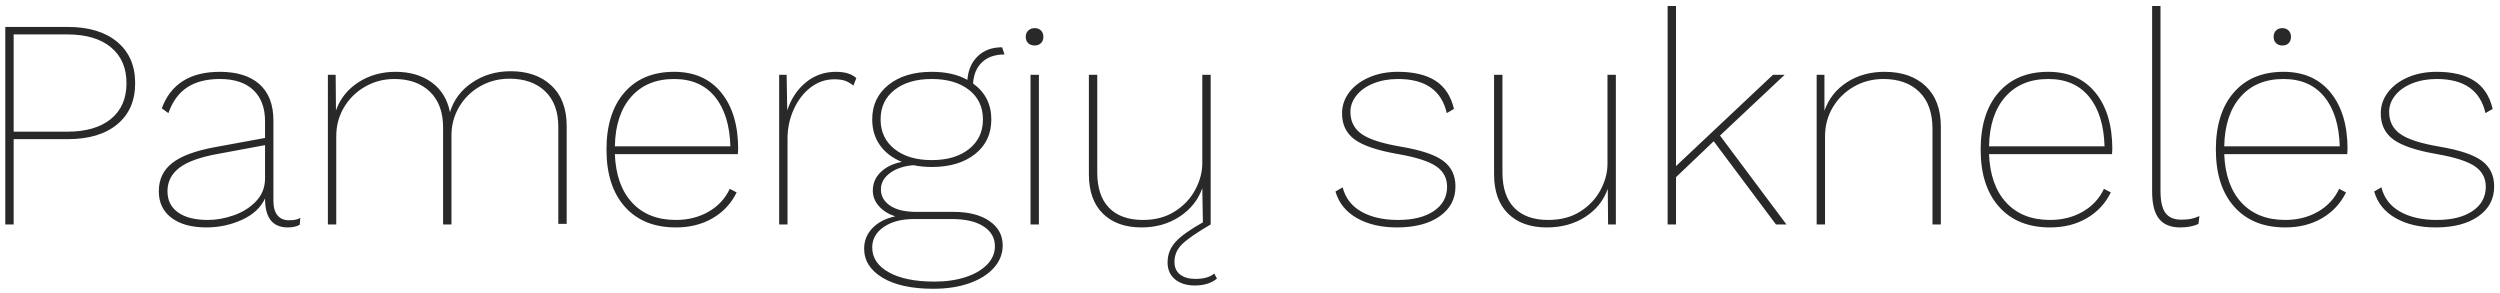 <?xml version="1.0" encoding="UTF-8"?>
<svg width="401px" height="47px" viewBox="0 0 401 47" version="1.1" xmlns="http://www.w3.org/2000/svg" xmlns:xlink="http://www.w3.org/1999/xlink">
    <!-- Generator: Sketch 49 (51002) - http://www.bohemiancoding.com/sketch -->
    <title>Pamergių suknelės</title>
    <desc>Created with Sketch.</desc>
    <defs></defs>
    <g id="Tekst" stroke="none" stroke-width="1" fill="none" fill-rule="evenodd">
        <g id="Artboard" transform="translate(-31, -193)" fill="#292929">
            <path d="M41.88,197.32 C45.24,197.32 47.88,198.12 49.8,199.72 C51.72,201.32 52.68,203.528 52.68,206.344 C52.68,209.16 51.72,211.36 49.8,212.944 C47.88,214.528 45.24,215.32 41.88,215.32 L33.192,215.32 L33.192,229 L31.848,229 L31.848,197.32 L41.88,197.32 Z M41.784,214.12 C44.792,214.12 47.128,213.44 48.792,212.08 C50.456,210.72 51.288,208.808 51.288,206.344 C51.288,203.88 50.456,201.96 48.792,200.584 C47.128,199.208 44.792,198.52 41.784,198.52 L33.192,198.52 L33.192,214.12 L41.784,214.12 Z M77.352,228.328 C78.184,228.328 78.792,228.2 79.176,227.944 L79.08,229.048 C78.6,229.336 77.96,229.48 77.16,229.48 C74.728,229.48 73.512,227.944 73.512,224.872 L73.512,224.824 C72.84,226.296 71.608,227.44 69.816,228.256 C68.024,229.072 66.12,229.48 64.104,229.48 C61.736,229.48 59.872,228.968 58.512,227.944 C57.152,226.92 56.472,225.496 56.472,223.672 C56.472,221.784 57.184,220.28 58.608,219.16 C60.032,218.04 62.296,217.192 65.4,216.616 L73.512,215.128 L73.512,212.44 C73.512,210.296 72.888,208.632 71.64,207.448 C70.392,206.264 68.6,205.672 66.264,205.672 C64.152,205.672 62.416,206.112 61.056,206.992 C59.696,207.872 58.68,209.256 58.008,211.144 L56.952,210.376 C58.392,206.472 61.496,204.52 66.264,204.52 C69.016,204.52 71.136,205.184 72.624,206.512 C74.112,207.84 74.856,209.784 74.856,212.344 L74.856,225.208 C74.856,226.232 75.072,227.008 75.504,227.536 C75.936,228.064 76.552,228.328 77.352,228.328 Z M64.344,228.28 C65.688,228.28 67.072,228.032 68.496,227.536 C69.92,227.04 71.112,226.288 72.072,225.28 C73.032,224.272 73.512,223.048 73.512,221.608 L73.512,216.28 L66.024,217.672 C63.144,218.184 61.064,218.928 59.784,219.904 C58.504,220.88 57.864,222.136 57.864,223.672 C57.864,225.144 58.432,226.28 59.568,227.08 C60.704,227.88 62.296,228.28 64.344,228.28 Z M112.92,204.424 C115.64,204.424 117.816,205.192 119.448,206.728 C121.08,208.264 121.896,210.424 121.896,213.208 L121.896,228.904 L120.552,228.904 L120.552,213.352 C120.552,210.888 119.848,208.984 118.44,207.64 C117.032,206.296 115.128,205.624 112.728,205.624 C111,205.624 109.424,206.032 108,206.848 C106.576,207.664 105.456,208.768 104.64,210.16 C103.824,211.552 103.416,213.064 103.416,214.696 L103.416,229 L102.072,229 L102.072,213.448 C102.072,210.984 101.368,209.072 99.96,207.712 C98.552,206.352 96.648,205.672 94.248,205.672 C92.552,205.672 90.992,206.08 89.568,206.896 C88.144,207.712 87.016,208.816 86.184,210.208 C85.352,211.6 84.936,213.144 84.936,214.84 L84.936,229 L83.592,229 L83.592,205 L84.84,205 L84.888,210.712 C85.56,208.824 86.76,207.32 88.488,206.2 C90.216,205.08 92.2,204.52 94.44,204.52 C96.744,204.52 98.672,205.08 100.224,206.2 C101.776,207.32 102.76,208.92 103.176,211 C103.752,209.048 104.936,207.464 106.728,206.248 C108.52,205.032 110.584,204.424 112.92,204.424 Z M149.352,217.72 L129.624,217.72 C129.752,221.048 130.672,223.64 132.384,225.496 C134.096,227.352 136.44,228.28 139.416,228.28 C141.368,228.28 143.112,227.84 144.648,226.96 C146.184,226.08 147.32,224.856 148.056,223.288 L149.16,223.864 C148.296,225.624 147.016,227 145.32,227.992 C143.624,228.984 141.656,229.48 139.416,229.48 C135.928,229.48 133.2,228.376 131.232,226.168 C129.264,223.96 128.28,220.904 128.28,217 C128.28,213.096 129.24,210.04 131.16,207.832 C133.08,205.624 135.736,204.52 139.128,204.52 C142.36,204.52 144.88,205.632 146.688,207.856 C148.496,210.08 149.4,213.096 149.4,216.904 L149.352,217.72 Z M139.128,205.672 C136.216,205.672 133.92,206.624 132.24,208.528 C130.56,210.432 129.688,213.08 129.624,216.472 L148.152,216.472 C148.056,213.08 147.232,210.432 145.68,208.528 C144.128,206.624 141.944,205.672 139.128,205.672 Z M165.096,204.52 C166.536,204.52 167.624,204.856 168.36,205.528 L167.88,206.728 C167.496,206.408 167.08,206.16 166.632,205.984 C166.184,205.808 165.576,205.72 164.808,205.72 C163.432,205.72 162.176,206.152 161.04,207.016 C159.904,207.88 159,209.048 158.328,210.52 C157.656,211.992 157.32,213.56 157.32,215.224 L157.32,229 L155.976,229 L155.976,205 L157.176,205 L157.272,210.712 C157.88,208.856 158.872,207.36 160.248,206.224 C161.624,205.088 163.24,204.52 165.096,204.52 Z M183.96,226.984 C186.36,226.984 188.272,227.472 189.696,228.448 C191.12,229.424 191.832,230.728 191.832,232.36 C191.832,233.704 191.36,234.904 190.416,235.96 C189.472,237.016 188.16,237.84 186.48,238.432 C184.8,239.024 182.872,239.32 180.696,239.32 C177.24,239.32 174.528,238.728 172.56,237.544 C170.592,236.36 169.608,234.808 169.608,232.888 C169.608,231.608 170.056,230.504 170.952,229.576 C171.848,228.648 173.064,228.024 174.6,227.704 C173.512,227.352 172.64,226.808 171.984,226.072 C171.328,225.336 171,224.504 171,223.576 C171,222.392 171.432,221.392 172.296,220.576 C173.16,219.76 174.28,219.224 175.656,218.968 C174.152,218.36 172.984,217.472 172.152,216.304 C171.32,215.136 170.904,213.752 170.904,212.152 C170.904,209.848 171.776,208 173.52,206.608 C175.264,205.216 177.576,204.52 180.456,204.52 C182.728,204.52 184.632,204.952 186.168,205.816 C186.296,204.216 186.856,202.944 187.848,202 C188.84,201.056 190.136,200.584 191.736,200.584 L192.12,201.736 C190.616,201.736 189.424,202.144 188.544,202.96 C187.664,203.776 187.176,204.92 187.08,206.392 C189.032,207.8 190.008,209.72 190.008,212.152 C190.008,214.488 189.136,216.344 187.392,217.72 C185.648,219.096 183.336,219.784 180.456,219.784 C179.432,219.784 178.456,219.688 177.528,219.496 C175.96,219.624 174.696,220.048 173.736,220.768 C172.776,221.488 172.296,222.36 172.296,223.384 C172.296,224.44 172.784,225.304 173.76,225.976 C174.736,226.648 176.136,226.984 177.96,226.984 L183.96,226.984 Z M172.248,212.152 C172.248,214.136 172.992,215.72 174.48,216.904 C175.968,218.088 177.96,218.68 180.456,218.68 C182.952,218.68 184.944,218.088 186.432,216.904 C187.92,215.72 188.664,214.136 188.664,212.152 C188.664,210.168 187.92,208.592 186.432,207.424 C184.944,206.256 182.952,205.672 180.456,205.672 C177.96,205.672 175.968,206.256 174.48,207.424 C172.992,208.592 172.248,210.168 172.248,212.152 Z M180.888,238.168 C182.744,238.168 184.408,237.928 185.88,237.448 C187.352,236.968 188.504,236.296 189.336,235.432 C190.168,234.568 190.584,233.592 190.584,232.504 C190.584,231.16 189.976,230.096 188.76,229.312 C187.544,228.528 185.864,228.136 183.72,228.136 L177.576,228.136 C175.592,228.136 173.984,228.56 172.752,229.408 C171.52,230.256 170.904,231.352 170.904,232.696 C170.904,234.36 171.792,235.688 173.568,236.68 C175.344,237.672 177.784,238.168 180.888,238.168 Z M196.968,200.296 C196.52,200.296 196.168,200.168 195.912,199.912 C195.656,199.656 195.528,199.32 195.528,198.904 C195.528,198.488 195.664,198.152 195.936,197.896 C196.208,197.64 196.552,197.512 196.968,197.512 C197.384,197.512 197.72,197.64 197.976,197.896 C198.232,198.152 198.36,198.488 198.36,198.904 C198.36,199.32 198.232,199.656 197.976,199.912 C197.72,200.168 197.384,200.296 196.968,200.296 Z M197.64,229 L196.296,229 L196.296,205 L197.64,205 L197.64,229 Z M226.2,237.688 C225.304,238.424 224.12,238.792 222.648,238.792 C221.336,238.792 220.28,238.464 219.48,237.808 C218.68,237.152 218.28,236.248 218.28,235.096 C218.28,233.848 218.696,232.76 219.528,231.832 C220.36,230.904 221.832,229.848 223.944,228.664 L223.848,223.192 C223.176,225.08 221.96,226.6 220.2,227.752 C218.44,228.904 216.408,229.48 214.104,229.48 C211.48,229.48 209.416,228.744 207.912,227.272 C206.408,225.8 205.656,223.688 205.656,220.936 L205.656,205 L207,205 L207,220.648 C207,223.144 207.632,225.04 208.896,226.336 C210.16,227.632 211.976,228.28 214.344,228.28 C216.328,228.28 218.04,227.816 219.48,226.888 C220.92,225.96 222.008,224.792 222.744,223.384 C223.48,221.976 223.848,220.584 223.848,219.208 L223.848,205 L225.192,205 L225.192,229 C222.952,230.312 221.424,231.368 220.608,232.168 C219.792,232.968 219.384,233.912 219.384,235 C219.384,235.896 219.688,236.576 220.296,237.04 C220.904,237.504 221.72,237.736 222.744,237.736 C224.088,237.736 225.096,237.448 225.768,236.872 L226.2,237.688 Z M255.048,229.48 C252.552,229.48 250.424,228.984 248.664,227.992 C246.904,227 245.752,225.576 245.208,223.72 L246.36,223.048 C246.808,224.776 247.816,226.08 249.384,226.96 C250.952,227.84 252.904,228.28 255.24,228.28 C257.672,228.28 259.592,227.8 261,226.84 C262.408,225.88 263.112,224.584 263.112,222.952 C263.112,221.576 262.536,220.488 261.384,219.688 C260.232,218.888 258.2,218.232 255.288,217.72 C251.96,217.144 249.624,216.36 248.28,215.368 C246.936,214.376 246.264,212.984 246.264,211.192 C246.264,209.944 246.648,208.816 247.416,207.808 C248.184,206.8 249.248,206 250.608,205.408 C251.968,204.816 253.512,204.52 255.24,204.52 C257.768,204.52 259.776,205 261.264,205.96 C262.752,206.92 263.736,208.424 264.216,210.472 L263.064,211.144 C262.232,207.496 259.624,205.672 255.24,205.672 C253.8,205.672 252.496,205.904 251.328,206.368 C250.16,206.832 249.248,207.472 248.592,208.288 C247.936,209.104 247.608,209.992 247.608,210.952 C247.608,212.456 248.2,213.632 249.384,214.48 C250.568,215.328 252.664,216.008 255.672,216.52 C258.904,217.064 261.176,217.824 262.488,218.8 C263.8,219.776 264.456,221.144 264.456,222.904 C264.456,224.92 263.608,226.52 261.912,227.704 C260.216,228.888 257.928,229.48 255.048,229.48 Z M290.184,205 L290.184,229 L288.936,229 L288.888,223.288 C288.216,225.176 287.008,226.68 285.264,227.8 C283.52,228.92 281.464,229.48 279.096,229.48 C276.472,229.48 274.408,228.744 272.904,227.272 C271.4,225.8 270.648,223.688 270.648,220.936 L270.648,205 L271.992,205 L271.992,220.648 C271.992,223.144 272.624,225.04 273.888,226.336 C275.152,227.632 276.968,228.28 279.336,228.28 C281.352,228.28 283.072,227.824 284.496,226.912 C285.92,226 287,224.848 287.736,223.456 C288.472,222.064 288.84,220.68 288.84,219.304 L288.84,205 L290.184,205 Z M305.88,215.656 L299.832,221.416 L299.832,229 L298.488,229 L298.488,193.96 L299.832,193.96 L299.832,219.64 L315.384,205 L317.256,205 L306.888,214.744 L317.544,229 L315.864,229 L305.88,215.656 Z M333.288,204.52 C336.072,204.52 338.272,205.288 339.888,206.824 C341.504,208.36 342.312,210.52 342.312,213.304 L342.312,229 L340.968,229 L340.968,213.64 C340.968,211.08 340.264,209.112 338.856,207.736 C337.448,206.36 335.528,205.672 333.096,205.672 C331.368,205.672 329.792,206.08 328.368,206.896 C326.944,207.712 325.816,208.816 324.984,210.208 C324.152,211.6 323.736,213.16 323.736,214.888 L323.736,229 L322.392,229 L322.392,205 L323.64,205 L323.64,210.76 C324.312,208.84 325.512,207.32 327.24,206.2 C328.968,205.08 330.984,204.52 333.288,204.52 Z M369.768,217.72 L350.04,217.72 C350.168,221.048 351.088,223.64 352.8,225.496 C354.512,227.352 356.856,228.28 359.832,228.28 C361.784,228.28 363.528,227.84 365.064,226.96 C366.6,226.08 367.736,224.856 368.472,223.288 L369.576,223.864 C368.712,225.624 367.432,227 365.736,227.992 C364.04,228.984 362.072,229.48 359.832,229.48 C356.344,229.48 353.616,228.376 351.648,226.168 C349.68,223.96 348.696,220.904 348.696,217 C348.696,213.096 349.656,210.04 351.576,207.832 C353.496,205.624 356.152,204.52 359.544,204.52 C362.776,204.52 365.296,205.632 367.104,207.856 C368.912,210.08 369.816,213.096 369.816,216.904 L369.768,217.72 Z M359.544,205.672 C356.632,205.672 354.336,206.624 352.656,208.528 C350.976,210.432 350.104,213.08 350.04,216.472 L368.568,216.472 C368.472,213.08 367.648,210.432 366.096,208.528 C364.544,206.624 362.36,205.672 359.544,205.672 Z M377.544,223.624 C377.544,225.256 377.808,226.432 378.336,227.152 C378.864,227.872 379.704,228.232 380.856,228.232 C381.496,228.232 382.016,228.192 382.416,228.112 C382.816,228.032 383.272,227.88 383.784,227.656 L383.64,228.904 C382.872,229.288 381.896,229.48 380.712,229.48 C379.176,229.48 378.04,229.016 377.304,228.088 C376.568,227.16 376.2,225.704 376.2,223.72 L376.2,193.96 L377.544,193.96 L377.544,223.624 Z M407.496,217.72 L387.768,217.72 C387.896,221.048 388.816,223.64 390.528,225.496 C392.24,227.352 394.584,228.28 397.56,228.28 C399.512,228.28 401.256,227.84 402.792,226.96 C404.328,226.08 405.464,224.856 406.2,223.288 L407.304,223.864 C406.44,225.624 405.16,227 403.464,227.992 C401.768,228.984 399.8,229.48 397.56,229.48 C394.072,229.48 391.344,228.376 389.376,226.168 C387.408,223.96 386.424,220.904 386.424,217 C386.424,213.096 387.384,210.04 389.304,207.832 C391.224,205.624 393.88,204.52 397.272,204.52 C400.504,204.52 403.024,205.632 404.832,207.856 C406.64,210.08 407.544,213.096 407.544,216.904 L407.496,217.72 Z M397.272,205.672 C394.36,205.672 392.064,206.624 390.384,208.528 C388.704,210.432 387.832,213.08 387.768,216.472 L406.296,216.472 C406.2,213.08 405.376,210.432 403.824,208.528 C402.272,206.624 400.088,205.672 397.272,205.672 Z M397.08,197.512 C397.496,197.512 397.832,197.64 398.088,197.896 C398.344,198.152 398.472,198.488 398.472,198.904 C398.472,199.32 398.352,199.656 398.112,199.912 C397.872,200.168 397.528,200.296 397.08,200.296 C396.664,200.296 396.328,200.168 396.072,199.912 C395.816,199.656 395.688,199.32 395.688,198.904 C395.688,198.488 395.816,198.152 396.072,197.896 C396.328,197.64 396.664,197.512 397.08,197.512 Z M421.656,229.48 C419.16,229.48 417.032,228.984 415.272,227.992 C413.512,227 412.36,225.576 411.816,223.72 L412.968,223.048 C413.416,224.776 414.424,226.08 415.992,226.96 C417.56,227.84 419.512,228.28 421.848,228.28 C424.28,228.28 426.2,227.8 427.608,226.84 C429.016,225.88 429.72,224.584 429.72,222.952 C429.72,221.576 429.144,220.488 427.992,219.688 C426.84,218.888 424.808,218.232 421.896,217.72 C418.568,217.144 416.232,216.36 414.888,215.368 C413.544,214.376 412.872,212.984 412.872,211.192 C412.872,209.944 413.256,208.816 414.024,207.808 C414.792,206.8 415.856,206 417.216,205.408 C418.576,204.816 420.12,204.52 421.848,204.52 C424.376,204.52 426.384,205 427.872,205.96 C429.36,206.92 430.344,208.424 430.824,210.472 L429.672,211.144 C428.84,207.496 426.232,205.672 421.848,205.672 C420.408,205.672 419.104,205.904 417.936,206.368 C416.768,206.832 415.856,207.472 415.2,208.288 C414.544,209.104 414.216,209.992 414.216,210.952 C414.216,212.456 414.808,213.632 415.992,214.48 C417.176,215.328 419.272,216.008 422.28,216.52 C425.512,217.064 427.784,217.824 429.096,218.8 C430.408,219.776 431.064,221.144 431.064,222.904 C431.064,224.92 430.216,226.52 428.52,227.704 C426.824,228.888 424.536,229.48 421.656,229.48 Z" id="Pamergių-suknelės"></path>
        </g>
    </g>
</svg>